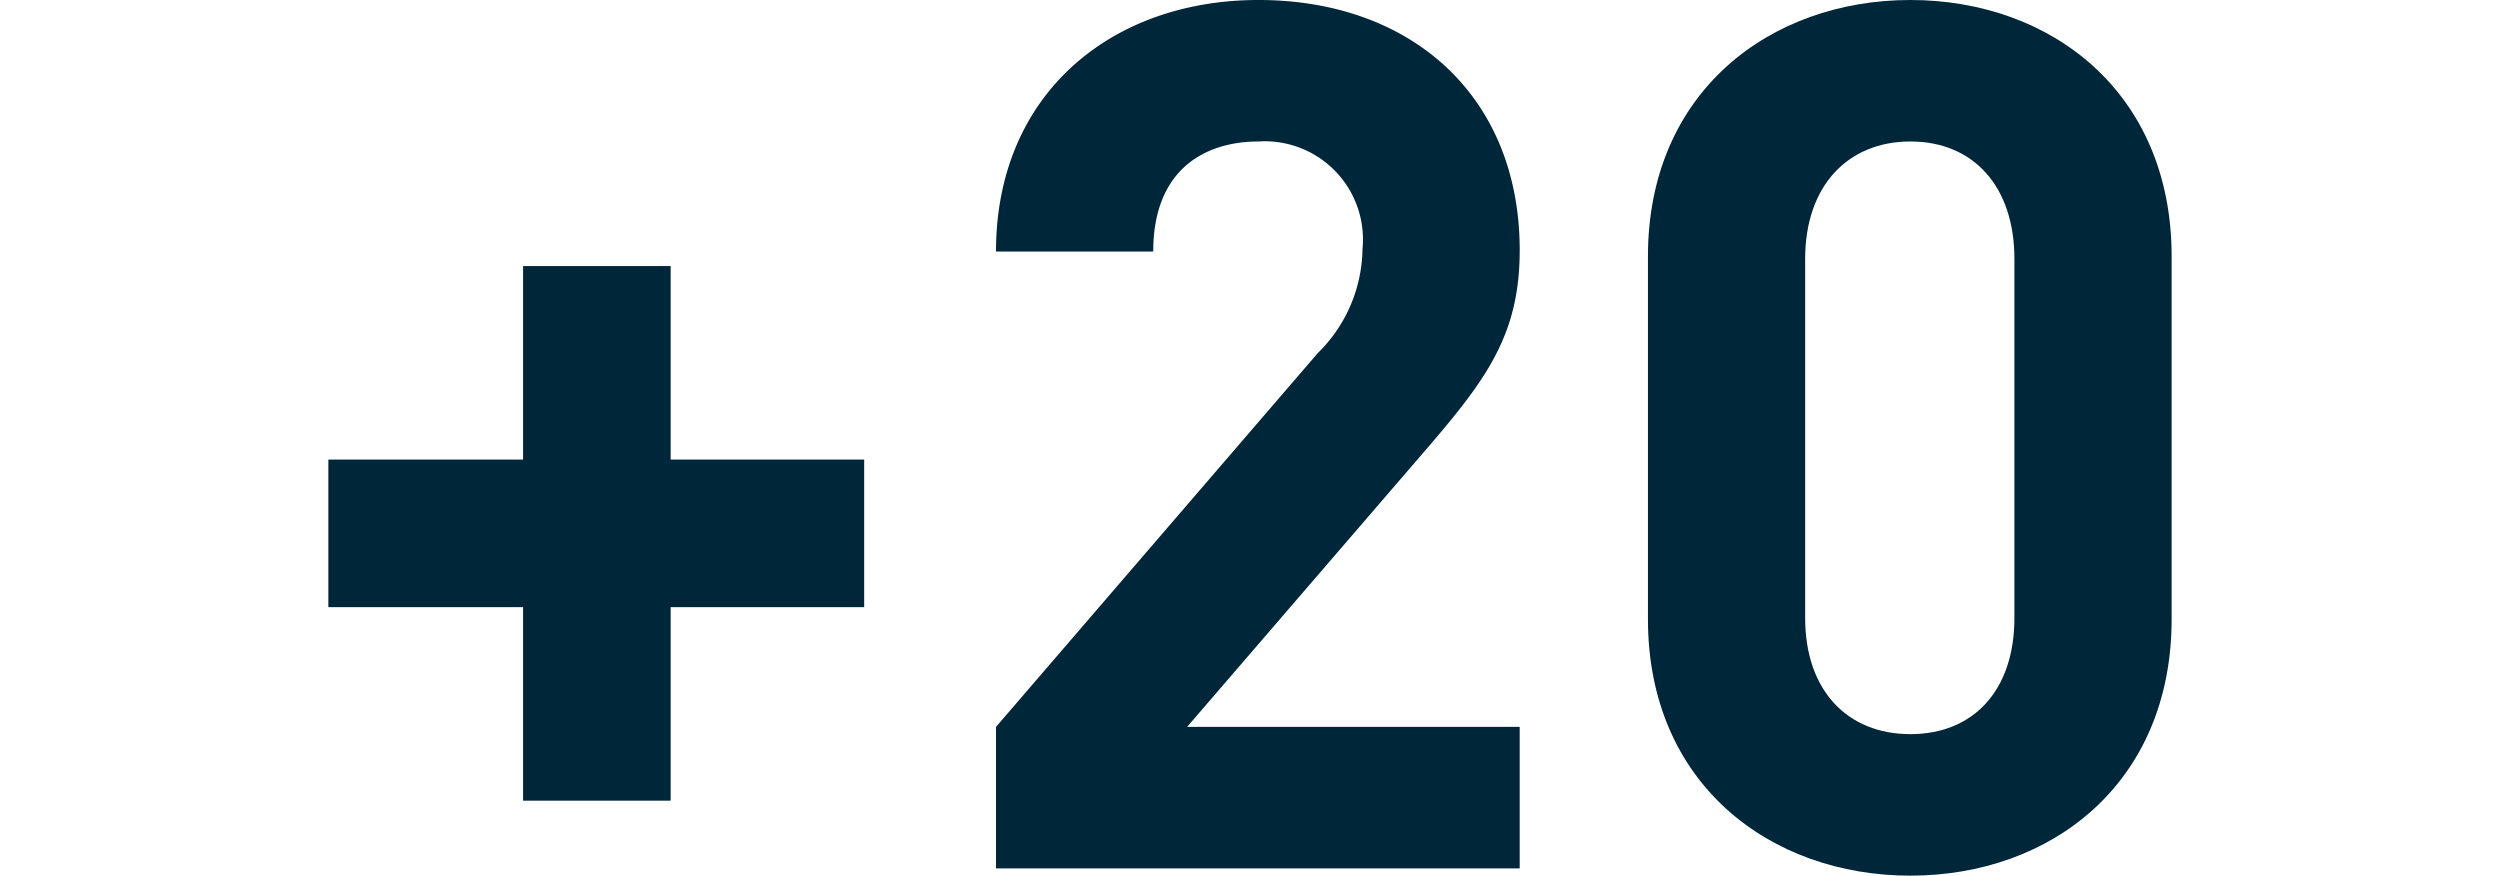 <svg id="Layer_1" data-name="Layer 1" xmlns="http://www.w3.org/2000/svg" viewBox="0 0 93.014 32.579"><defs><style>.cls-1{fill:#00263a;}</style></defs><path class="cls-1" d="M24.952,22.589v7.2H19.462V22.589H12.217V17.099h7.245V9.899h5.49v7.2h7.2v5.49Z"/><path class="cls-1" d="M37.057,32.309V27.044L49.027,13.139a5.513,5.513,0,0,0,1.665-3.87,3.653,3.653,0,0,0-3.87-4.005c-1.935,0-3.915.99-3.915,4.095h-5.85C37.057,3.51,41.332,0,46.822,0c5.67,0,9.72,3.555,9.72,9.314,0,3.105-1.215,4.77-3.42,7.335L44.167,27.044H56.541v5.265Z"/><path class="cls-1" d="M71.077,32.579c-5.22,0-9.764-3.42-9.764-9.54V9.54C61.312,3.42,65.857,0,71.077,0c5.22,0,9.72,3.42,9.72,9.54V23.039C80.796,29.159,76.297,32.579,71.077,32.579ZM74.947,9.629c0-2.7-1.53-4.365-3.87-4.365-2.34,0-3.915,1.665-3.915,4.365V22.994c0,2.7,1.575,4.32,3.915,4.32,2.34,0,3.87-1.62,3.87-4.32Z"/></svg>